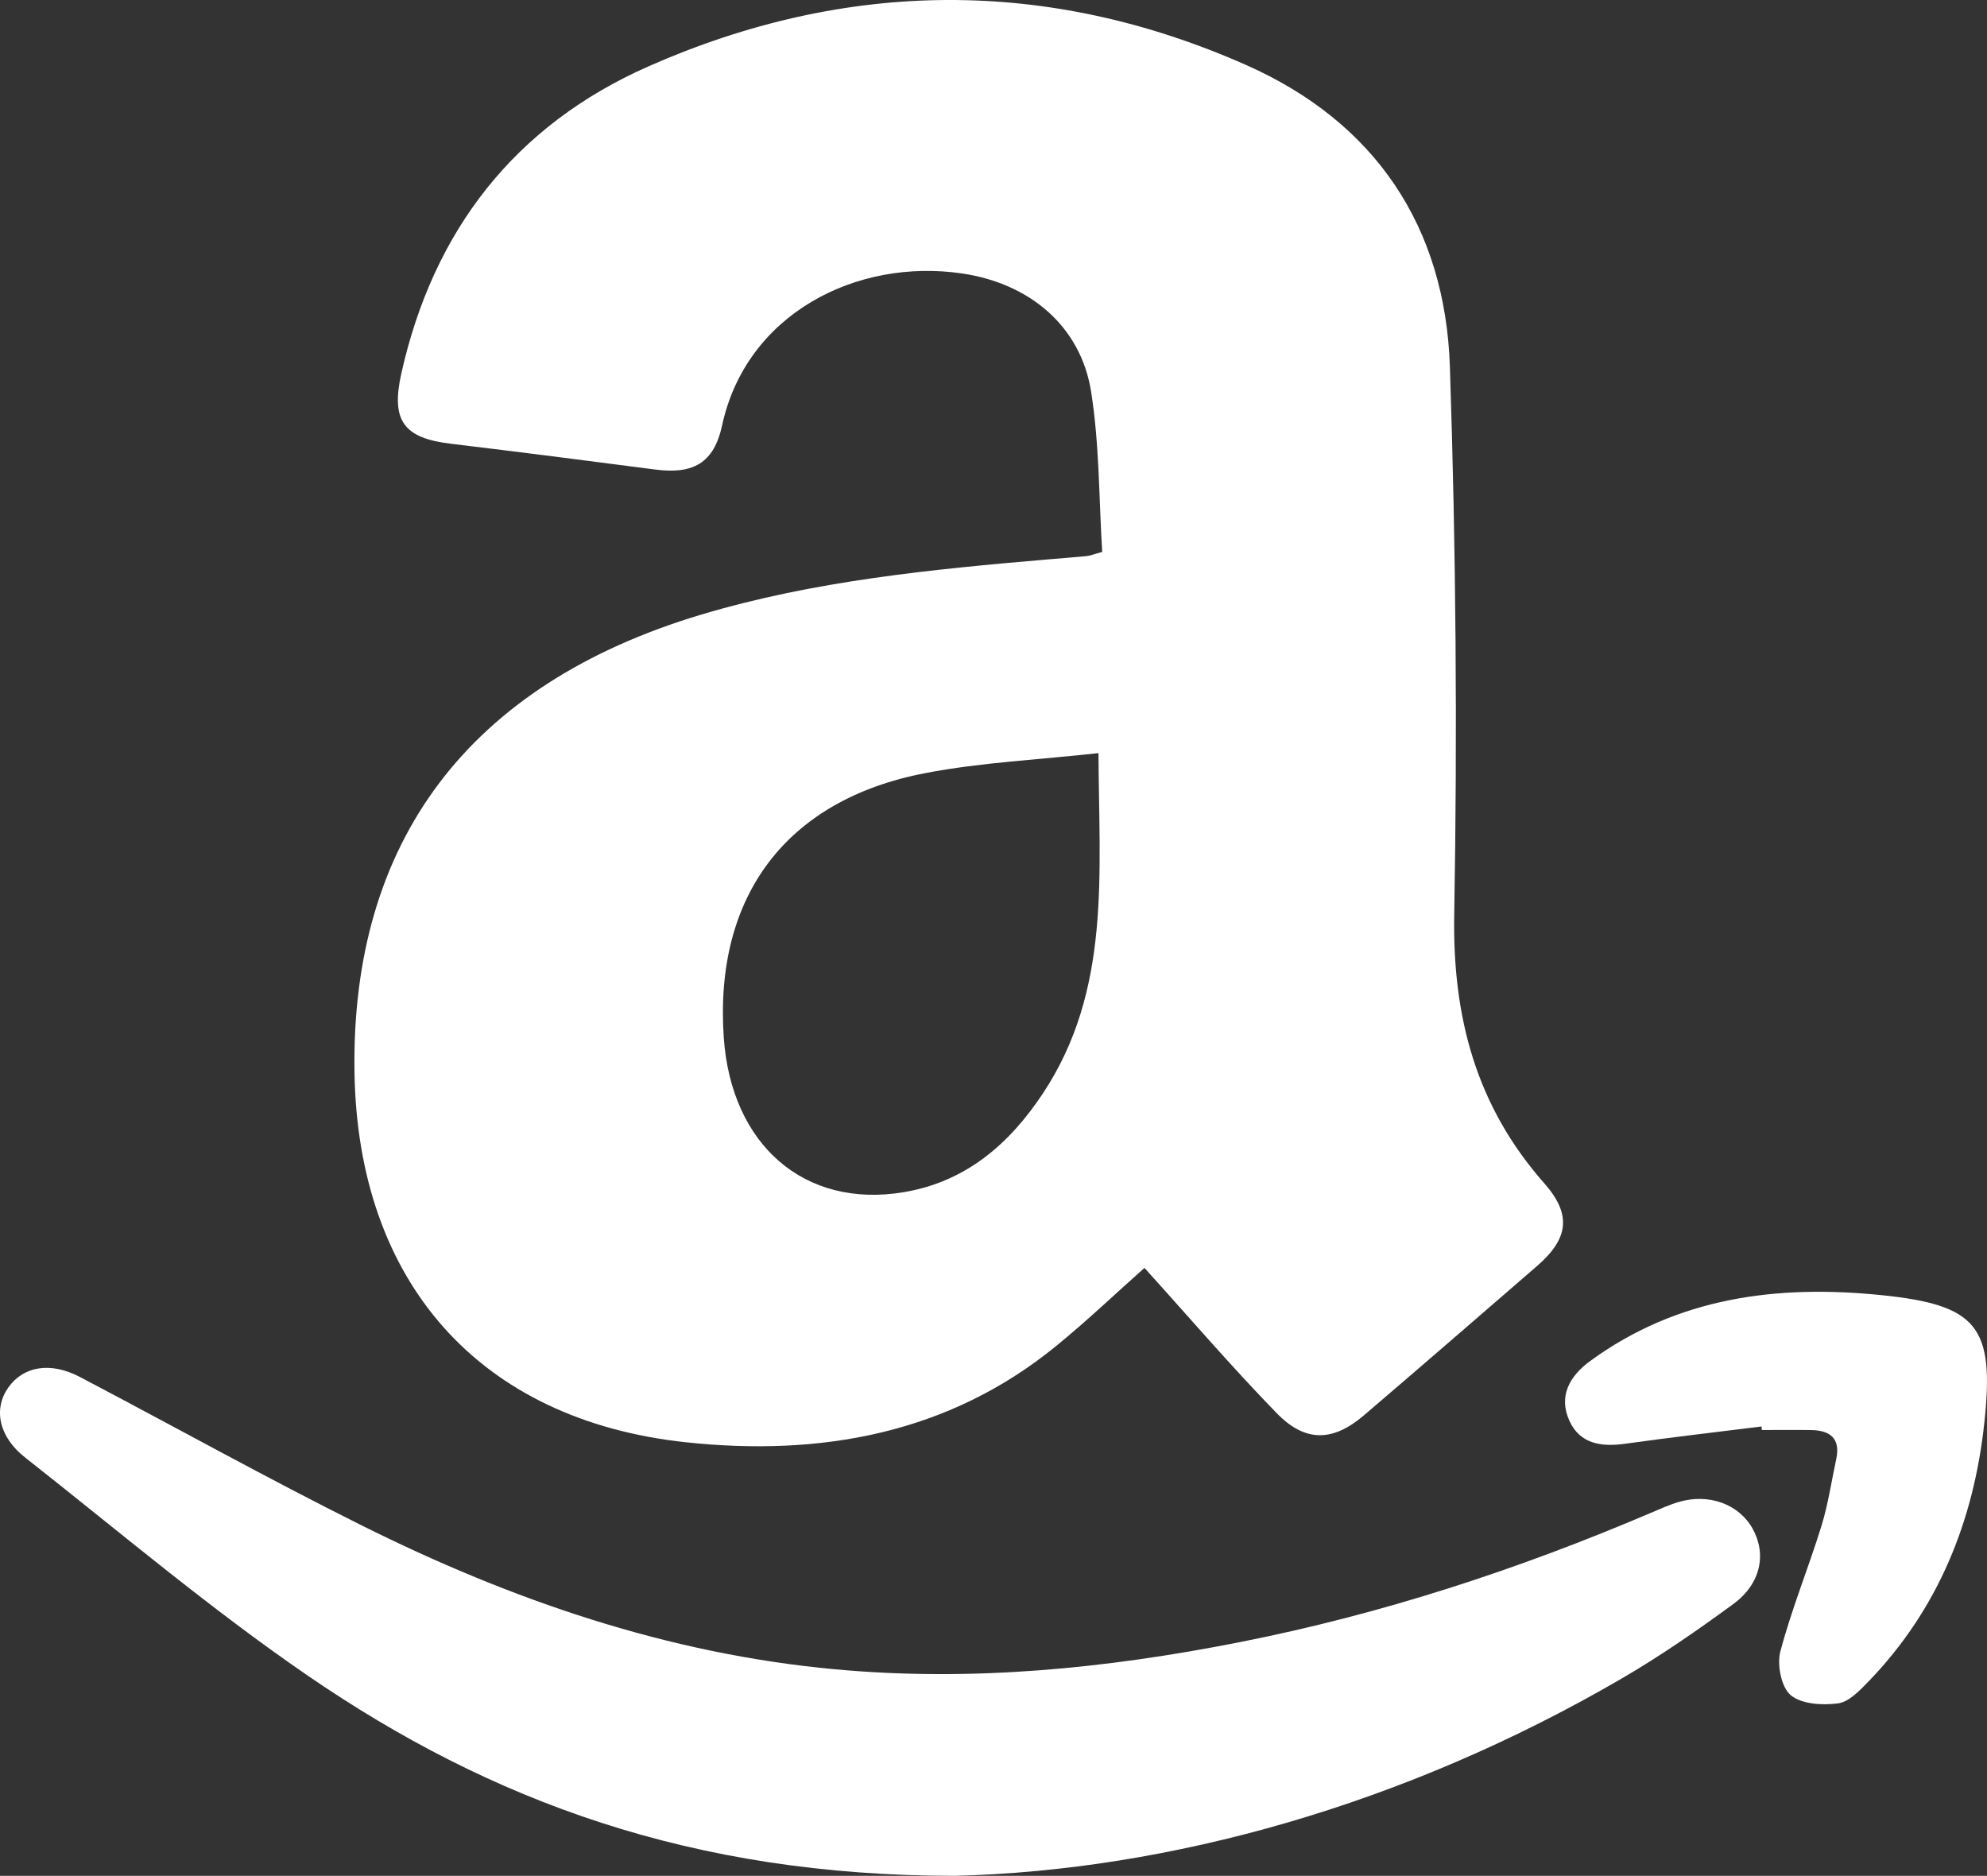 <?xml version="1.0" encoding="UTF-8"?>
<!-- Generator: Adobe Illustrator 15.0.2, SVG Export Plug-In . SVG Version: 6.00 Build 0)  -->
<!DOCTYPE svg PUBLIC "-//W3C//DTD SVG 1.1//EN" "http://www.w3.org/Graphics/SVG/1.1/DTD/svg11.dtd">
<svg xmlns="http://www.w3.org/2000/svg" xmlns:xlink="http://www.w3.org/1999/xlink" version="1.1" id="Layer_1" x="0px" y="0px" width="512.001px" height="483.284px" viewBox="0 0 512.001 483.284" enable-background="new 0 0 512.001 483.284" xml:space="preserve">
<rect x="0" y="0" width="512.001" height="483.284" fill="#333333" stroke="none"/>
<g>
	<path d="M270.046,144.12c-30.138,2.581-60.259,5.529-89.397,14.238c-59.773,17.906-90.285,58.343-89.303,118.041   c0.89,53.795,32.006,89.486,85.457,95.192c34.452,3.661,67.531-2.038,95.491-24.931c8.01-6.549,15.516-13.716,22.602-19.999   c11.582,12.784,22.458,25.501,34.128,37.471c7.392,7.581,14.524,7.282,22.476,0.469c14.918-12.744,29.74-25.597,44.576-38.442   c8.01-6.956,9.049-13.145,1.861-21.283c-17.594-19.938-23.681-42.844-23.219-69.249c0.829-47.022,0.448-94.109-1.114-141.104   c-1.195-36.153-19.251-63.064-52.555-77.799C269.924-5.883,218.115-5.38,167.133,17.078c-34.428,15.193-55.489,42.267-63.72,79.14   c-2.7,12.119,0.53,16.64,12.73,18.104c17.591,2.106,35.165,4.361,52.735,6.654c9.69,1.267,15.081-1.641,17.18-11.345   c6.257-28.895,34.818-43.19,61.899-39.169c17.482,2.595,30.512,13.654,33.188,30.406c2.167,13.627,2.011,27.634,2.867,41.326   c-2.296,0.625-3.166,1.009-4.076,1.083C276.642,143.606,273.348,143.835,270.046,144.12z M268.762,281.657   c-8.776,13.26-20.026,22.825-35.857,25.488c-25.654,4.307-44.529-12.201-46.414-39.91c-2.47-36.296,16.062-61.155,51.886-68.044   c14.449-2.781,29.306-3.45,44.672-5.159C283.197,225.369,286.336,255.089,268.762,281.657z" fill="#FFFFFF"/>
	<path d="M432.548,386.972c-2.479,0.733-4.856,1.82-7.248,2.832c-34.184,14.585-69.324,26.072-105.827,33.273   c-34.462,6.813-69.157,10.251-104.274,6.997c-43.16-3.961-83.424-17.846-121.92-37.03c-24.5-12.207-48.429-25.549-72.67-38.272   c-7.605-3.994-14.575-2.812-18.478,2.718c-3.852,5.448-2.517,12.614,4.287,17.975c24.123,18.979,47.613,38.911,72.887,56.247   c47.113,32.309,99.054,51.601,166.815,51.573c55.052-1.386,115.603-18.164,171.646-50.771c9.979-5.802,19.531-12.418,28.851-19.245   c7.106-5.203,8.628-12.853,5-19.401C448.111,387.542,440.347,384.662,432.548,386.972z" fill="#FFFFFF"/>
	<path d="M484.617,333.659c-26.643-2.697-52.375,0.543-74.86,16.989c-5.217,3.804-8.247,8.953-5.394,15.325   c2.717,6.073,8.274,6.854,14.442,5.985c11.677-1.638,23.396-2.976,35.106-4.443c0.027,0.299,0.055,0.598,0.082,0.91   c4.259,0,8.505-0.054,12.751,0.014c4.918,0.089,7.54,2.229,6.405,7.514c-1.243,5.761-2.085,11.644-3.824,17.247   c-3.349,10.815-7.67,21.338-10.563,32.254c-0.91,3.438,0.218,9.212,2.649,11.277c2.771,2.337,8.172,2.669,12.2,2.126   c2.84-0.374,5.604-3.322,7.86-5.646c17.961-18.586,27.111-41.336,29.842-66.613C513.991,341.77,509.589,336.179,484.617,333.659z" fill="#FFFFFF"/>
</g>
</svg>
